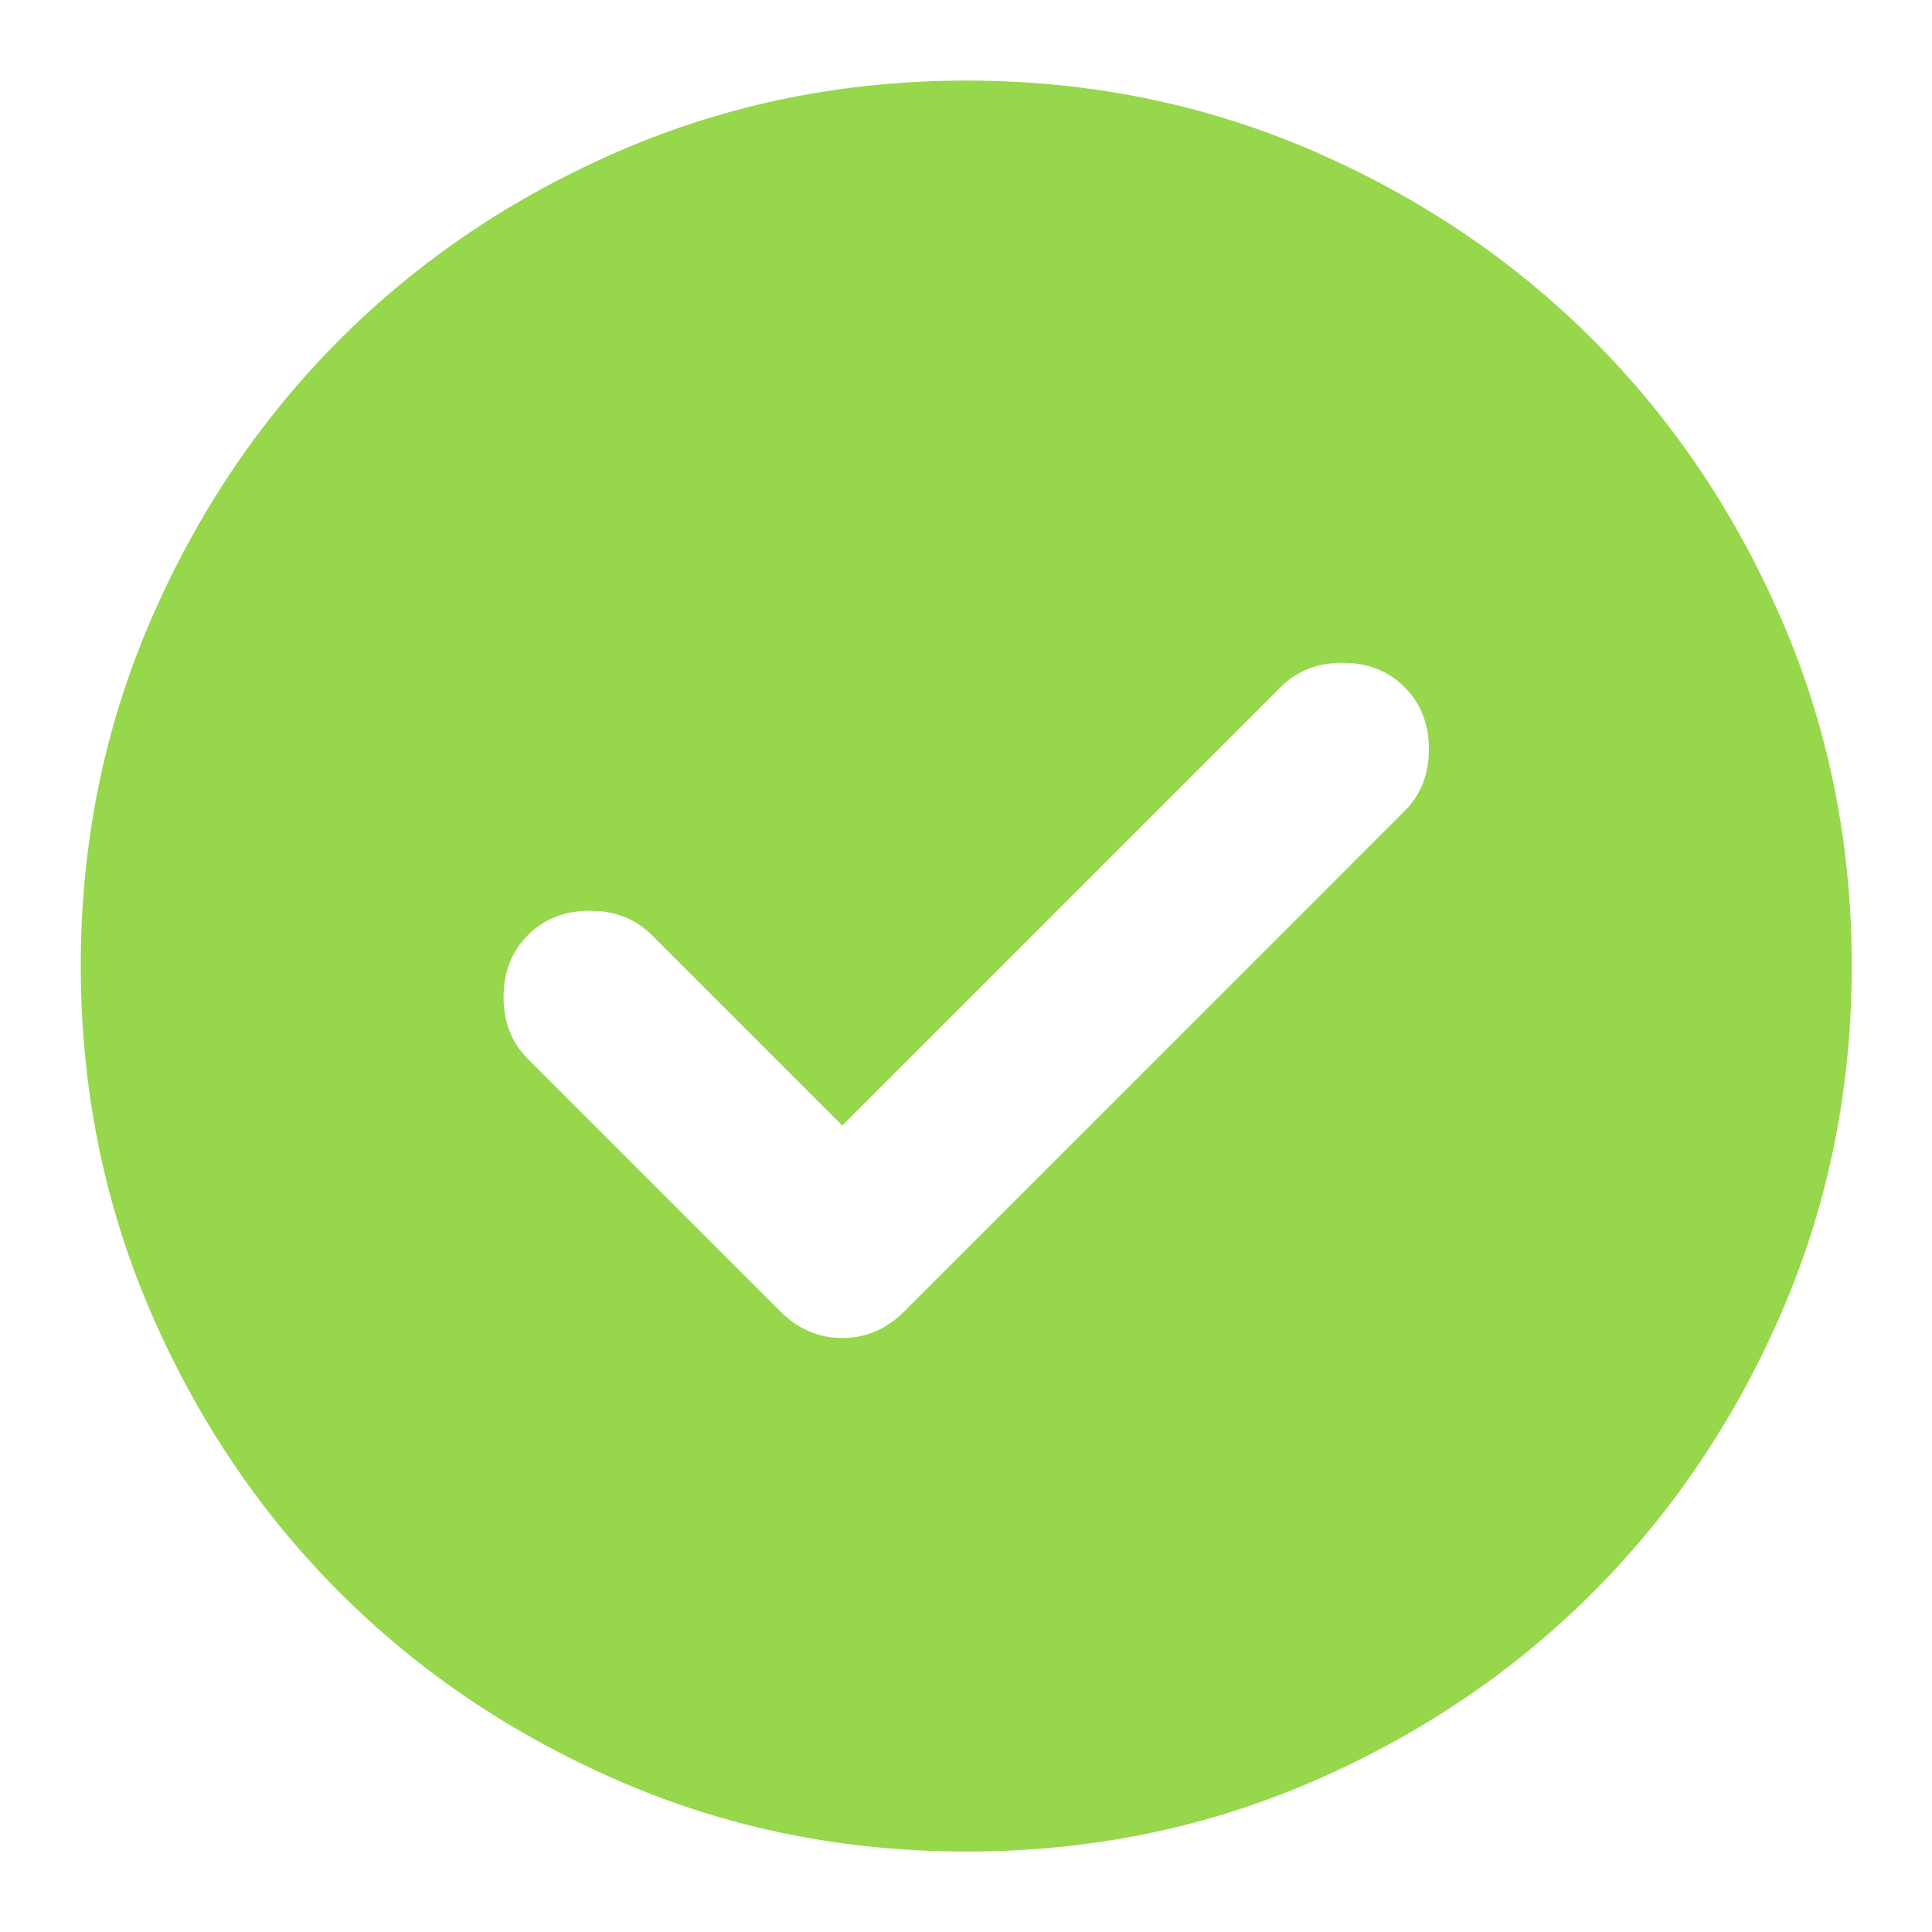 <svg xmlns="http://www.w3.org/2000/svg" width="20" height="20" viewBox="0 0 20 20" fill="none"><g clip-path="url(#clip0_343_2229)"><path d="M8.719 11.651L6.748 9.68C6.58 9.512 6.366 9.428 6.107 9.428C5.847 9.428 5.633 9.512 5.465 9.68C5.297 9.848 5.213 10.062 5.213 10.322C5.213 10.581 5.297 10.795 5.465 10.963L8.078 13.576C8.261 13.759 8.475 13.851 8.719 13.851C8.964 13.851 9.178 13.759 9.361 13.576L14.54 8.396C14.708 8.228 14.792 8.015 14.792 7.755C14.792 7.495 14.708 7.281 14.54 7.113C14.372 6.945 14.158 6.861 13.898 6.861C13.639 6.861 13.425 6.945 13.257 7.113L8.719 11.651ZM10.003 19.167C8.735 19.167 7.543 18.927 6.428 18.445C5.312 17.963 4.342 17.311 3.517 16.486C2.692 15.661 2.039 14.691 1.558 13.576C1.077 12.46 0.837 11.269 0.836 10.001C0.836 8.733 1.077 7.541 1.558 6.426C2.04 5.31 2.693 4.34 3.517 3.515C4.342 2.69 5.312 2.037 6.428 1.556C7.543 1.075 8.735 0.835 10.003 0.834C11.271 0.834 12.462 1.075 13.578 1.556C14.693 2.038 15.663 2.691 16.488 3.515C17.313 4.34 17.966 5.31 18.448 6.426C18.929 7.541 19.17 8.733 19.169 10.001C19.169 11.269 18.928 12.46 18.447 13.576C17.965 14.691 17.312 15.661 16.488 16.486C15.663 17.311 14.693 17.964 13.578 18.446C12.462 18.927 11.271 19.168 10.003 19.167Z" fill="#96D74C"></path></g><defs><clipPath id="clip0_343_2229"><rect width="20" height="20" fill="white"></rect></clipPath></defs></svg>
